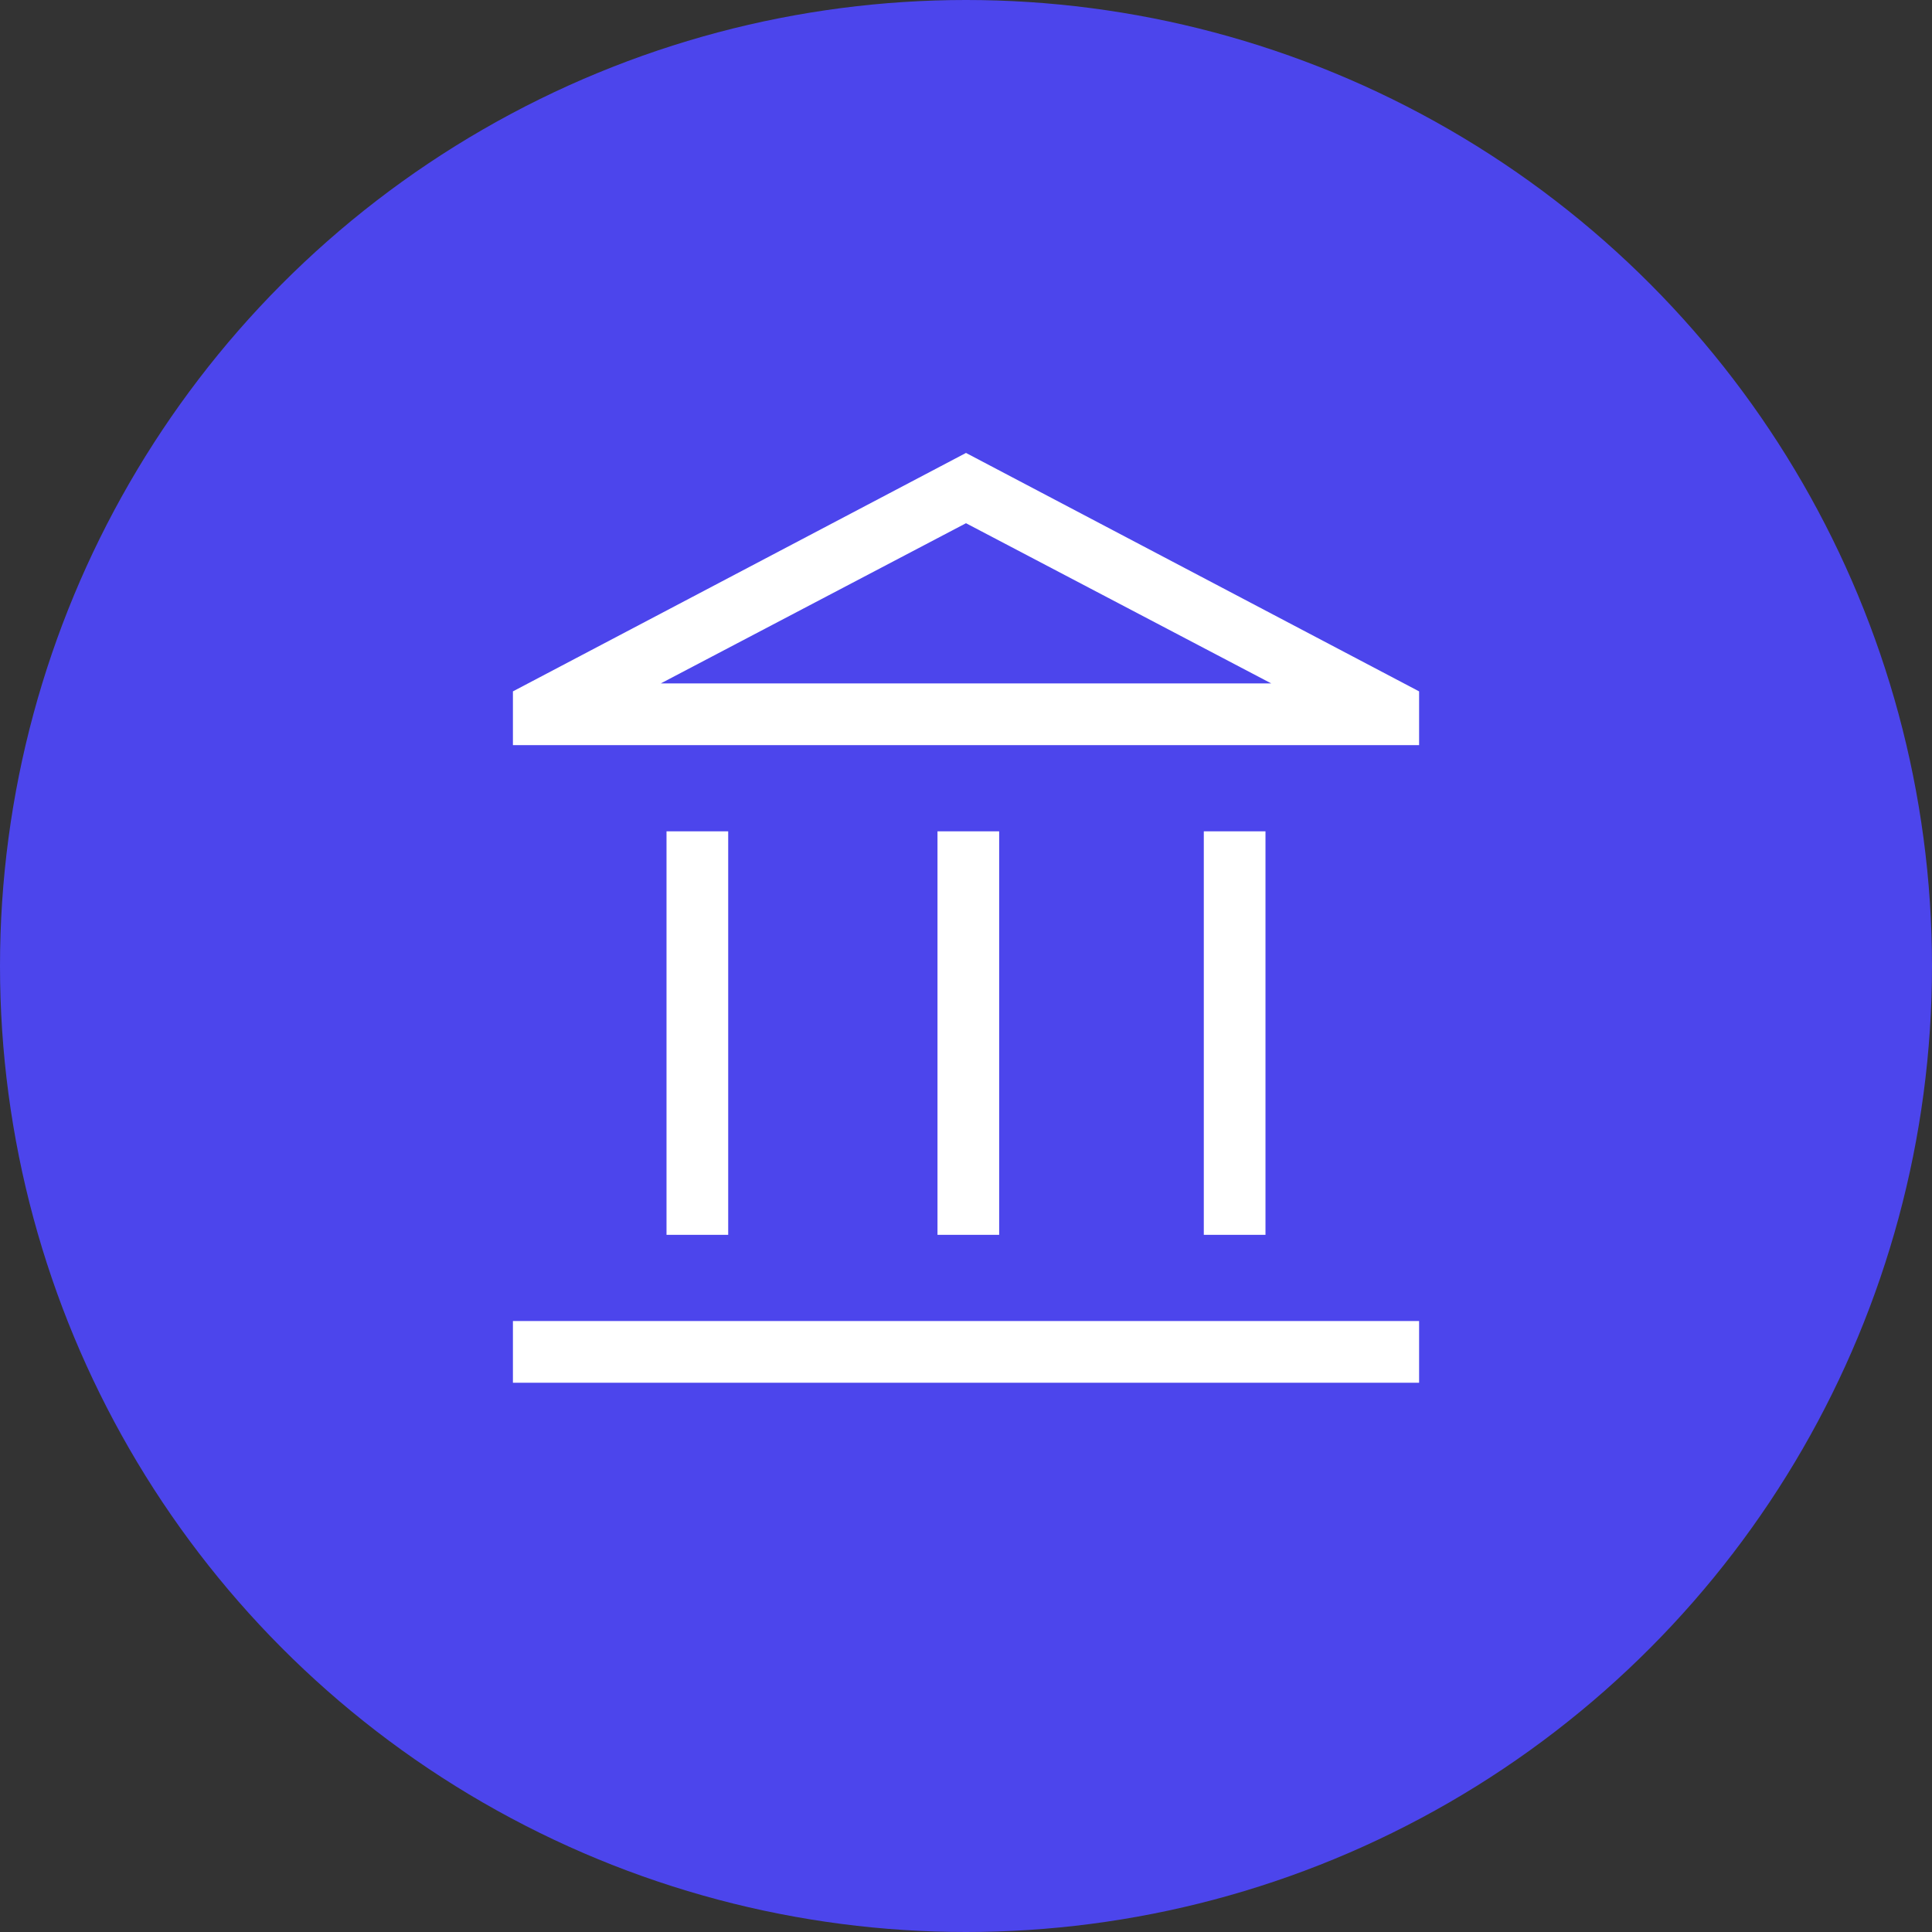 <svg width="82" height="82" viewBox="0 0 82 82" fill="none" xmlns="http://www.w3.org/2000/svg">
<rect x="0" y="0" width="82" height="82" fill="#333333" stroke="none"/>
<g id="core-banking-transformation-icon">
<circle id="Ellipse 186" cx="41" cy="41" r="41" fill="#4C45EC"/>
<g id="account_balance">
<mask id="mask0_35668_1154" style="mask-type:alpha" maskUnits="userSpaceOnUse" x="16" y="16" width="50" height="50">
<rect id="Bounding box" x="16" y="16" width="50" height="50" fill="#D9D9D9"/>
</mask>
<g mask="url(#mask0_35668_1154)">
<path id="account_balance_2" d="M28.289 52.41V35.284H30.907V52.41H28.289ZM39.79 52.41V35.284H42.408V52.41H39.79ZM21.77 58.687V56.069H60.231V58.687H21.77ZM51.093 52.41V35.284H53.711V52.41H51.093ZM21.77 31.625V29.344L41 19.224L60.231 29.344V31.625H21.77ZM28.044 29.007H53.957L41 22.207L28.044 29.007Z" fill="white"/>
</g>
</g>
</g>
</svg>
